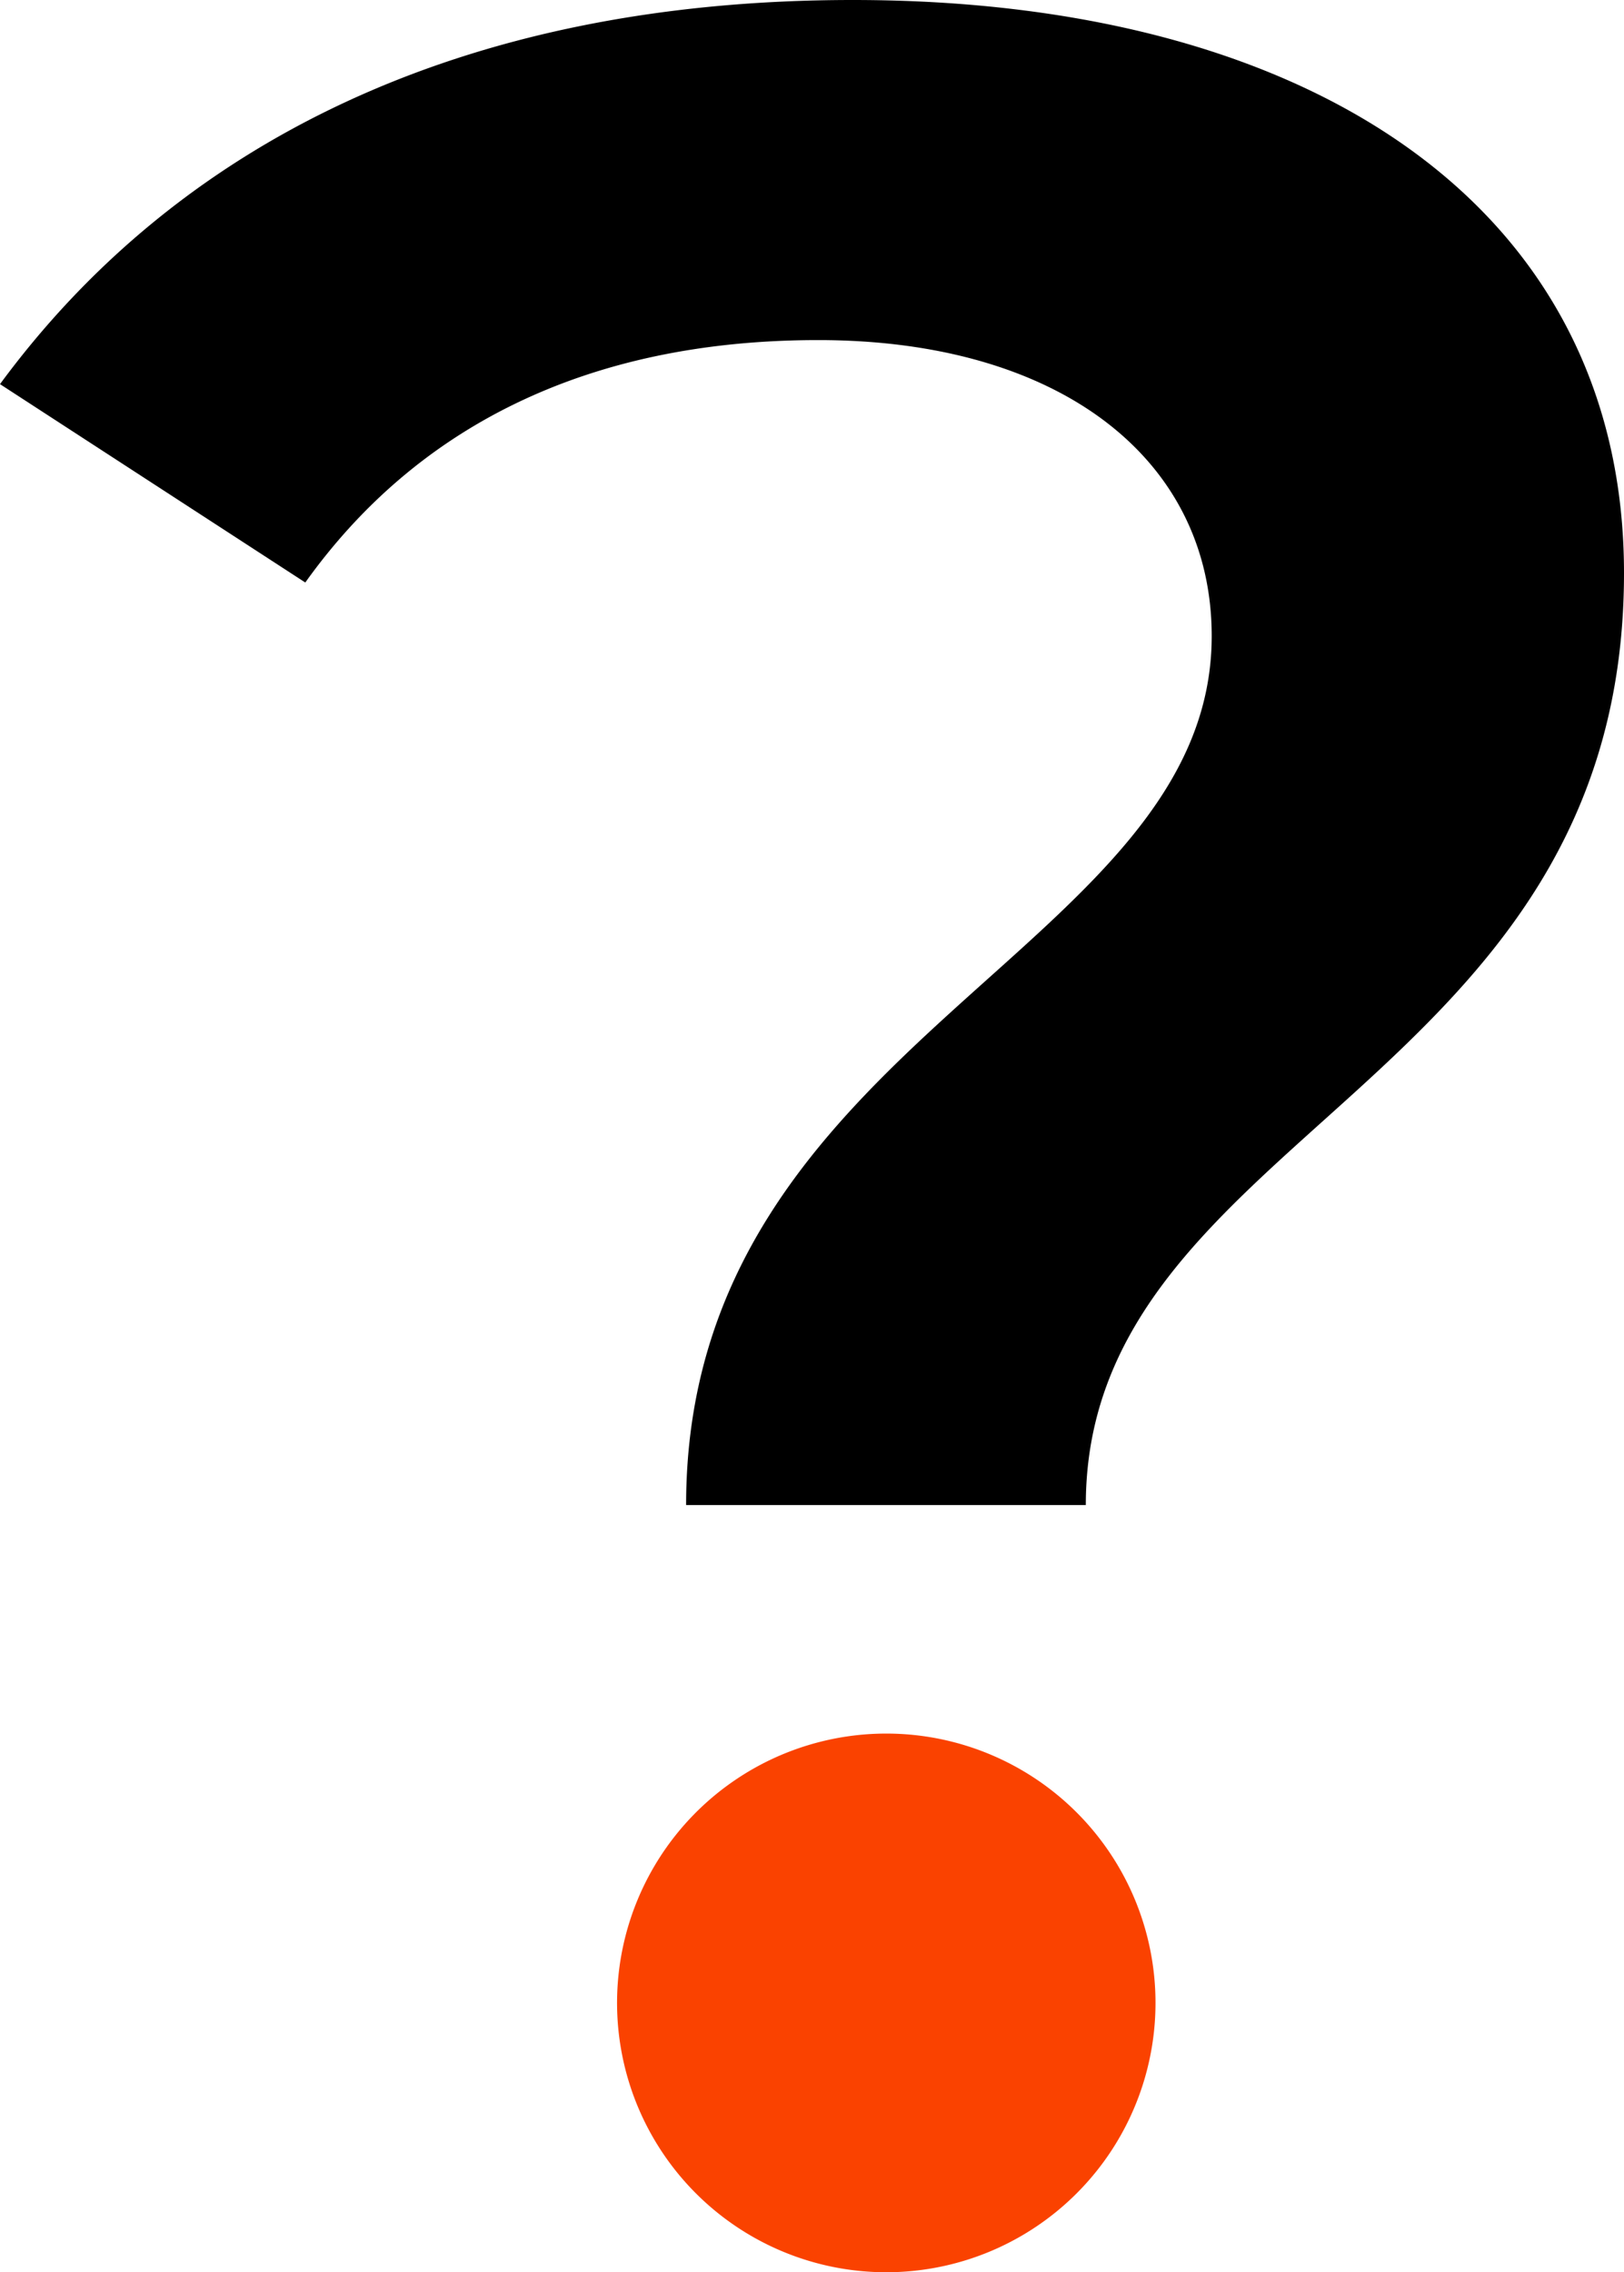 <svg xmlns="http://www.w3.org/2000/svg" width="58.308" height="81.546" viewBox="0 0 58.308 81.546"><g transform="translate(-2264.452 -7316.263)"><path d="M25.086-26.216H39.437c0-13.334,19.323-15.029,19.323-33.448,0-13-11.074-20.566-27.685-20.566-14.125,0-24.3,5.2-30.623,13.786l10.961,7.119c3.955-5.537,10.057-8.7,18.419-8.7,8.7,0,14.125,4.294,14.125,10.622C43.957-46.1,25.086-42.94,25.086-26.216ZM32.318.791a8.71,8.71,0,0,0,8.927-8.814,8.618,8.618,0,0,0-8.927-8.7,8.648,8.648,0,0,0-9.04,8.7A8.738,8.738,0,0,0,32.318.791Z" transform="translate(2264 7396.493)"></path><path d="M266.856,62.9a9.666,9.666,0,1,1-9.665-9.665,9.665,9.665,0,0,1,9.665,9.665" transform="translate(2039.083 7325.243)" fill="#fa4200"></path></g></svg>